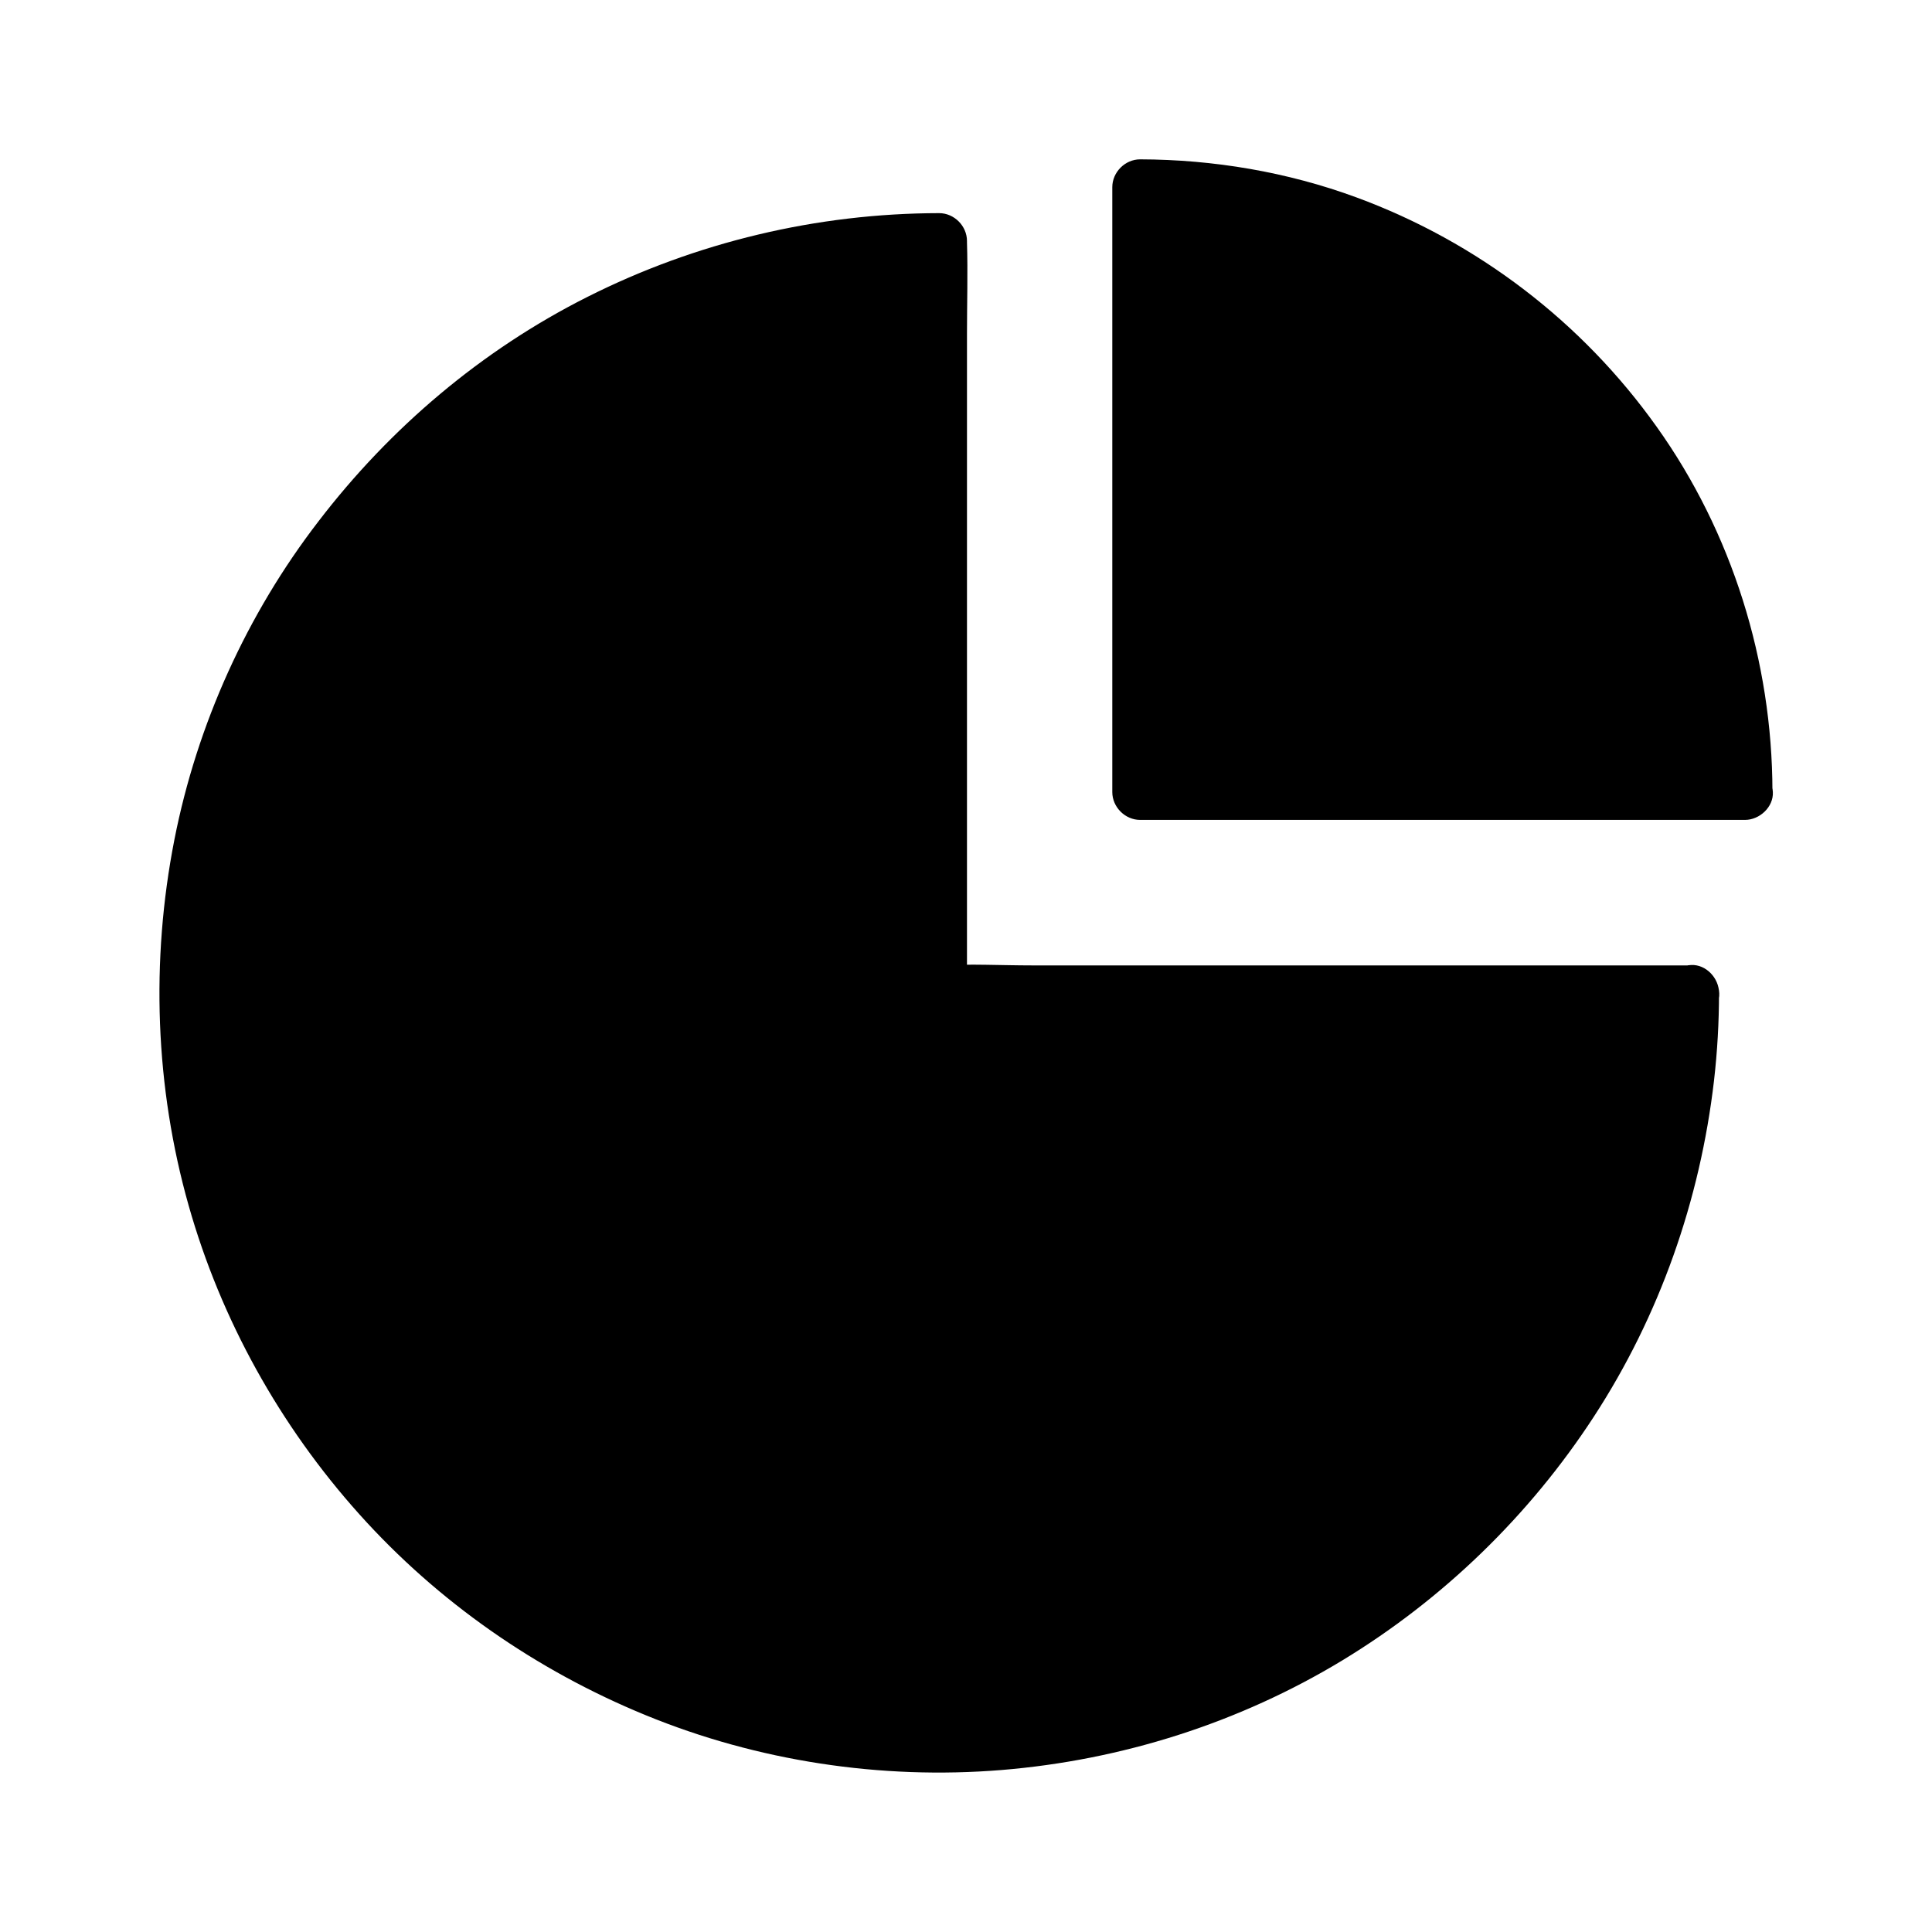 <?xml version="1.0" encoding="UTF-8"?>
<!-- Uploaded to: SVG Repo, www.svgrepo.com, Generator: SVG Repo Mixer Tools -->
<svg fill="#000000" width="800px" height="800px" version="1.1" viewBox="144 144 512 512" xmlns="http://www.w3.org/2000/svg">
 <g>
  <path d="m592.18 407.13c0 110.06-89.25 199.31-199.31 199.31-110.06 0-199.26-89.25-199.26-199.31 0-110.06 89.25-199.31 199.31-199.31v199.31z"/>
  <path d="m584.79 407.13c0 7.871-0.441 15.793-1.379 23.617-0.051 0.441-0.098 0.887-0.148 1.328-0.051 0.195-0.195 1.625-0.098 0.688 0.148-1.082-0.148 1.082-0.148 1.031-0.051 0.441-0.148 0.887-0.195 1.328-0.297 2.016-0.641 3.984-0.984 5.953-0.688 3.738-1.477 7.43-2.363 11.121-1.77 7.281-3.938 14.465-6.543 21.5-0.641 1.723-1.328 3.492-2.016 5.215-0.344 0.789-0.641 1.625-0.984 2.41-0.098 0.195-0.59 1.477-0.246 0.641 0.344-0.789-0.441 1.031-0.543 1.23-1.477 3.394-3.051 6.742-4.723 10.035-3.344 6.641-7.133 13.137-11.219 19.336-2.016 3.051-4.082 6.051-6.297 9.004-0.492 0.688-1.031 1.379-1.523 2.066-0.246 0.344-0.543 0.688-0.789 1.031 0.836-1.082 0.148-0.148-0.051 0.051-1.18 1.523-2.41 3.051-3.641 4.527-4.723 5.707-9.789 11.121-15.152 16.285-2.707 2.609-5.512 5.117-8.363 7.578-1.328 1.133-2.609 2.215-3.938 3.297-0.688 0.543-1.328 1.082-2.016 1.625-0.344 0.246-0.688 0.543-1.031 0.789-1.672 1.328 1.18-0.887-0.543 0.441-11.809 8.953-24.5 16.629-37.984 22.828-0.789 0.344-1.574 0.738-2.363 1.082-0.395 0.148-2.902 1.23-1.523 0.688-1.82 0.789-3.641 1.477-5.461 2.215-3.492 1.328-6.988 2.559-10.527 3.738-7.184 2.312-14.465 4.184-21.844 5.656-3.836 0.789-7.723 1.426-11.609 1.969-1.18 0.148 1.133-0.148-0.051 0-0.441 0.051-0.887 0.098-1.328 0.148-0.887 0.098-1.82 0.195-2.707 0.297-2.016 0.195-4.082 0.395-6.102 0.543-7.922 0.59-15.844 0.738-23.812 0.441-3.887-0.148-7.723-0.441-11.609-0.836-1.82-0.195-3.59-0.395-5.41-0.59-1.477-0.195-0.344-0.051-0.051 0-0.543-0.098-1.133-0.148-1.672-0.246-0.984-0.148-2.016-0.297-3-0.441-7.578-1.23-15.105-2.902-22.484-4.969-7.281-2.066-14.465-4.527-21.453-7.43-0.395-0.148-0.789-0.344-1.23-0.492 0.246 0.098 1.277 0.543-0.051-0.051-0.789-0.344-1.574-0.688-2.41-1.031-1.77-0.789-3.543-1.625-5.312-2.461-3.297-1.625-6.594-3.297-9.789-5.066-6.496-3.59-12.84-7.578-18.895-11.906-1.477-1.082-2.953-2.164-4.43-3.246-0.344-0.246-2.164-1.672-1.082-0.789-0.836-0.641-1.672-1.328-2.508-2.016-2.856-2.312-5.609-4.676-8.363-7.086-5.41-4.871-10.578-10.086-15.449-15.5-2.508-2.805-4.922-5.656-7.281-8.609-0.246-0.344-0.543-0.688-0.789-1.031-0.148-0.148-0.934-1.23-0.395-0.543 0.543 0.688-0.297-0.395-0.395-0.543-0.246-0.344-0.543-0.688-0.789-1.031-1.18-1.523-2.312-3.102-3.445-4.676-4.281-6.102-8.266-12.398-11.855-18.941-1.77-3.246-3.445-6.496-5.066-9.84-0.738-1.574-1.477-3.148-2.215-4.723-0.395-0.887-0.789-1.77-1.18-2.707-0.441-1.031 0.441 1.031 0-0.051-0.195-0.492-0.441-0.984-0.641-1.523-5.758-14.121-9.891-28.93-12.25-43.984-0.148-0.887-0.297-1.77-0.395-2.656-0.051-0.441-0.148-0.887-0.195-1.328 0.195 1.426 0.051 0.246 0-0.051-0.246-2.016-0.492-4.035-0.688-6.051-0.395-3.887-0.641-7.723-0.789-11.609-0.297-7.922-0.148-15.891 0.492-23.762 0.148-1.918 0.344-3.836 0.543-5.758 0.098-0.887 0.195-1.82 0.297-2.707 0.051-0.441 0.098-0.887 0.148-1.328-0.148 1.328 0.051-0.246 0.098-0.738 0.543-3.789 1.18-7.527 1.969-11.266 1.477-7.379 3.394-14.66 5.758-21.844 1.18-3.641 2.461-7.281 3.887-10.824 0.297-0.836 0.641-1.625 0.984-2.41 0.148-0.395 0.344-0.789 0.492-1.23 0.098-0.195 0.59-1.477 0.246-0.641-0.441 0.984 0.441-0.984 0.395-0.934 0.195-0.395 0.344-0.789 0.543-1.18 0.395-0.887 0.789-1.77 1.23-2.656 3.148-6.789 6.641-13.383 10.527-19.777 3.789-6.25 7.922-12.301 12.398-18.105-0.887 1.133 0.543-0.688 0.836-1.031 0.59-0.738 1.23-1.523 1.82-2.262 1.23-1.477 2.461-2.953 3.738-4.43 2.41-2.754 4.871-5.461 7.379-8.07 5.164-5.312 10.629-10.383 16.336-15.105 1.328-1.082 2.656-2.164 4.035-3.246 1.082-0.887 0.246-0.195 0.051-0.051 0.344-0.246 0.688-0.543 1.031-0.789 0.836-0.641 1.723-1.277 2.609-1.918 2.953-2.164 5.953-4.231 9.055-6.25 6.25-4.082 12.742-7.773 19.387-11.121 3.394-1.723 6.84-3.297 10.332-4.82 0.246-0.098 1.277-0.543 0.051-0.051 0.395-0.148 0.789-0.344 1.23-0.492 0.789-0.344 1.625-0.641 2.41-0.984 1.82-0.738 3.691-1.426 5.512-2.117 7.035-2.559 14.219-4.723 21.551-6.445 3.789-0.887 7.625-1.723 11.465-2.363 1.77-0.297 3.543-0.59 5.312-0.887 0.441-0.051 3.246-0.441 1.723-0.246 1.031-0.148 2.016-0.246 3.051-0.395 7.625-0.887 15.301-1.277 22.977-1.328-2.461-2.461-4.922-4.922-7.379-7.379v19.926 47.578 57.516 49.742c0 8.07-0.246 16.188 0 24.254v0.344c0 3.984 3.394 7.379 7.379 7.379h19.926 47.578 57.516 49.742c8.07 0 16.188 0.246 24.254 0h0.344c3.836 0 7.578-3.394 7.379-7.379-0.195-3.984-3.246-7.379-7.379-7.379h-19.926-47.578-57.516-49.742c-8.02 0-16.234-0.441-24.254 0h-0.344c2.461 2.461 4.922 4.922 7.379 7.379v-19.926-47.578-57.516-49.742c0-8.07 0.246-16.188 0-24.254v-0.344c0-3.984-3.394-7.379-7.379-7.379-32.375 0.051-64.402 7.676-93.285 22.238-27.945 14.07-52.203 34.637-71.191 59.434-18.957 24.602-32.191 53.824-38.191 84.379-6.297 32.078-5.117 65.535 3.789 96.973 8.562 30.258 24.207 58.352 45.215 81.77 20.859 23.273 46.938 41.379 75.816 53.234 29.668 12.203 62.434 17.172 94.367 14.562 31.883-2.609 63.023-12.496 90.379-29.078 26.668-16.188 49.543-38.375 66.566-64.5 17.465-26.766 28.191-57.418 31.883-89.102 0.887-7.723 1.328-15.5 1.328-23.273 0-3.836-3.394-7.578-7.379-7.379-3.988 0.148-7.383 3.25-7.383 7.383z"/>
  <path d="m606.39 353.85h-160.25v-160.24c88.512 0 160.25 71.73 160.25 160.24z"/>
  <path d="m606.39 346.47h-54.27-86.348-19.68l7.379 7.379v-54.27-86.348-19.68c-2.461 2.461-4.922 4.922-7.379 7.379 4.231 0 8.512 0.148 12.742 0.492 1.918 0.148 3.836 0.344 5.758 0.543 0.543 0.051 1.133 0.148 1.672 0.195 0.395 0.051 1.871 0.246 0.395 0.051 1.133 0.148 2.215 0.344 3.344 0.492 8.02 1.277 15.891 3.199 23.617 5.707 3.836 1.23 7.625 2.656 11.414 4.184 0.246 0.098 1.328 0.543 0.051 0 0.395 0.148 0.789 0.344 1.18 0.543 0.984 0.441 1.969 0.887 3 1.328 1.77 0.836 3.543 1.672 5.266 2.559 7.133 3.59 14.023 7.723 20.516 12.348 1.477 1.082 2.953 2.164 4.43 3.246 0.984 0.738-1.328-1.082 0.297 0.246 0.344 0.246 0.688 0.543 1.031 0.789 0.836 0.688 1.672 1.328 2.508 2.016 3.051 2.559 6.004 5.215 8.855 7.969 2.856 2.754 5.609 5.609 8.266 8.562 1.23 1.379 2.41 2.754 3.59 4.133 0.641 0.738 1.23 1.477 1.82 2.262 0.297 0.395 2.117 2.707 1.23 1.574 4.82 6.348 9.25 13.039 13.086 20.023 1.871 3.394 3.641 6.887 5.266 10.43 0.395 0.887 0.789 1.77 1.18 2.656 0.195 0.492 0.441 0.984 0.641 1.477-0.098-0.246-0.543-1.277 0 0.051 0.789 1.918 1.523 3.836 2.262 5.805 3.102 8.512 5.512 17.32 7.133 26.223 0.195 1.082 0.395 2.215 0.59 3.297 0.098 0.543 0.195 1.133 0.246 1.672 0.051 0.344 0.344 2.312 0.098 0.738 0.297 2.262 0.543 4.477 0.738 6.742 0.441 4.82 0.641 9.594 0.641 14.414 0 3.836 3.394 7.578 7.379 7.379 3.984-0.195 7.379-3.246 7.379-7.379-0.051-34.391-10.676-68.586-30.699-96.629-19.723-27.695-47.469-48.949-79.551-60.758-18.301-6.742-37.883-10.035-57.316-10.086-3.984 0-7.379 3.394-7.379 7.379v54.27 86.348 19.68c0 3.984 3.394 7.379 7.379 7.379h54.27 86.348 19.68c3.836 0 7.578-3.394 7.379-7.379-0.199-4.035-3.297-7.43-7.43-7.43z"/>
 </g>
</svg>